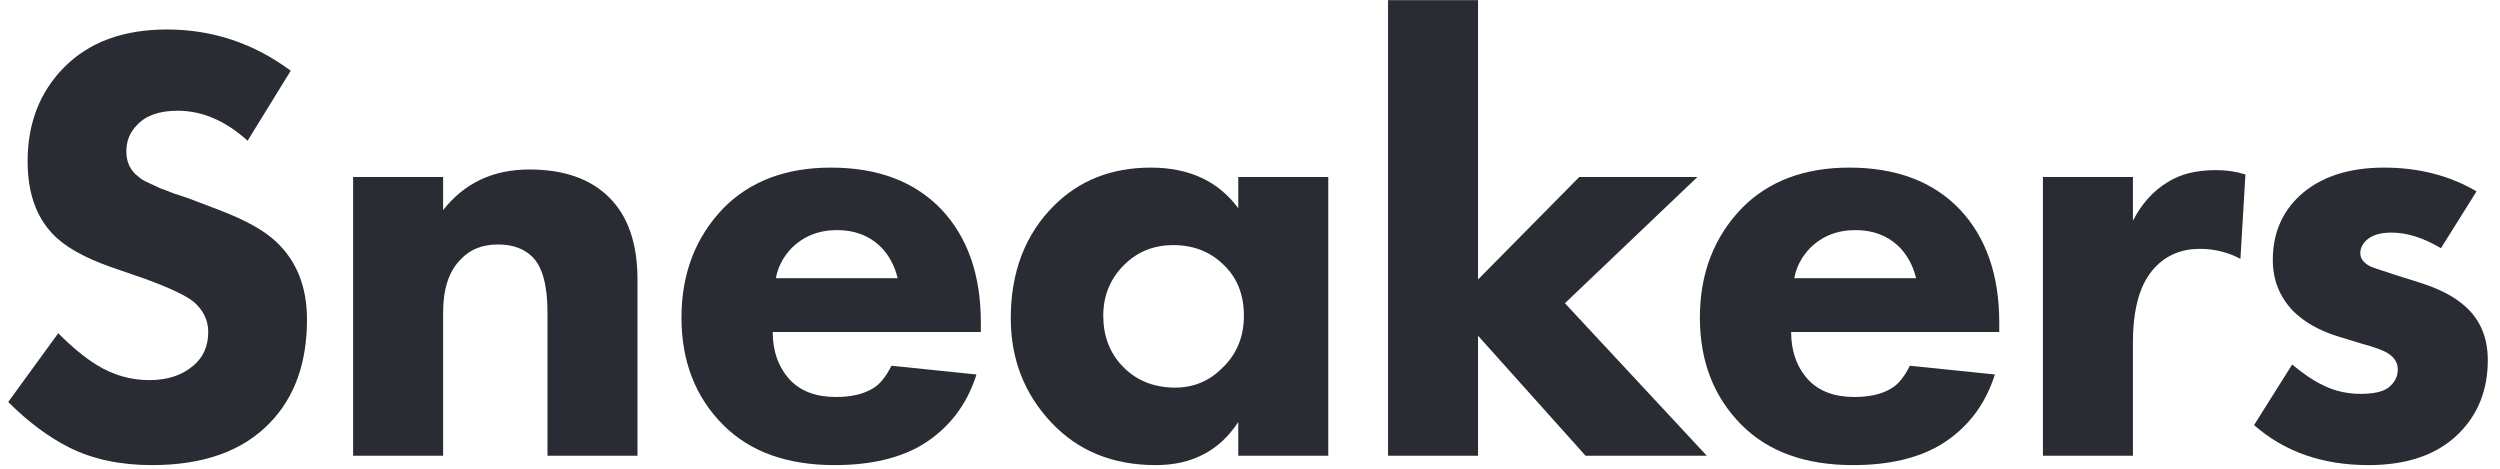<svg width="192" height="36" viewBox="0 0 192 36" fill="none" xmlns="http://www.w3.org/2000/svg">
<path d="M22.328 5.432L19.016 10.808C17.32 9.272 15.528 8.504 13.64 8.504C12.232 8.504 11.192 8.872 10.52 9.608C9.976 10.152 9.704 10.824 9.704 11.624C9.704 12.36 9.944 12.952 10.424 13.4C10.584 13.528 10.744 13.656 10.904 13.784C11.064 13.88 11.288 13.992 11.576 14.12C11.864 14.248 12.104 14.36 12.296 14.456C12.488 14.52 12.824 14.648 13.304 14.84C13.784 15 14.168 15.128 14.456 15.224L16.856 16.136C18.872 16.904 20.328 17.72 21.224 18.584C22.792 20.056 23.576 22.04 23.576 24.536C23.576 27.864 22.632 30.504 20.744 32.456C18.664 34.632 15.64 35.72 11.672 35.72C9.24 35.72 7.128 35.272 5.336 34.376C3.736 33.576 2.168 32.408 0.632 30.872L4.472 25.592C5.56 26.68 6.552 27.496 7.448 28.04C8.696 28.808 10.04 29.192 11.48 29.192C12.856 29.192 13.976 28.824 14.84 28.088C15.608 27.448 15.992 26.584 15.992 25.496C15.992 24.6 15.624 23.832 14.888 23.192C14.312 22.712 13.064 22.12 11.144 21.416L8.504 20.504C6.424 19.768 4.936 18.92 4.04 17.96C2.76 16.616 2.12 14.76 2.12 12.392C2.12 9.48 3.048 7.08 4.904 5.192C6.824 3.24 9.464 2.264 12.824 2.264C16.312 2.264 19.48 3.32 22.328 5.432Z" fill="#292C33"/>
<path d="M27.119 35V13.592H34.031V16.136C35.663 14.056 37.871 13.016 40.655 13.016C43.311 13.016 45.359 13.736 46.799 15.176C48.239 16.616 48.959 18.712 48.959 21.464V35H42.047V24.008C42.047 21.928 41.663 20.504 40.895 19.736C40.255 19.096 39.375 18.776 38.255 18.776C37.039 18.776 36.079 19.16 35.375 19.928C34.479 20.824 34.031 22.184 34.031 24.008V35H27.119Z" fill="#292C33"/>
<path d="M59.585 21.368H68.945C68.689 20.344 68.225 19.512 67.553 18.872C66.689 18.072 65.601 17.672 64.289 17.672C62.881 17.672 61.713 18.136 60.785 19.064C60.145 19.736 59.745 20.504 59.585 21.368ZM75.329 24.776V25.496H59.345C59.345 26.968 59.777 28.184 60.641 29.144C61.473 30.04 62.657 30.488 64.193 30.488C65.345 30.488 66.273 30.28 66.977 29.864C67.521 29.576 68.017 28.984 68.465 28.088L74.993 28.76C74.257 31.096 72.881 32.888 70.865 34.136C69.105 35.192 66.849 35.72 64.097 35.72C60.449 35.72 57.601 34.696 55.553 32.648C53.409 30.504 52.337 27.752 52.337 24.392C52.337 21 53.425 18.184 55.601 15.944C57.649 13.896 60.385 12.872 63.809 12.872C67.425 12.872 70.257 13.944 72.305 16.088C74.321 18.232 75.329 21.128 75.329 24.776Z" fill="#292C33"/>
<path d="M95.099 15.992V13.592H102.011V35H95.099V32.408C93.659 34.616 91.547 35.72 88.763 35.72C85.467 35.72 82.795 34.632 80.747 32.456C78.667 30.248 77.627 27.576 77.627 24.44C77.627 20.888 78.731 18.008 80.939 15.8C82.891 13.848 85.371 12.872 88.379 12.872C91.323 12.872 93.563 13.912 95.099 15.992ZM90.107 18.824C88.603 18.824 87.339 19.336 86.315 20.36C85.259 21.416 84.731 22.712 84.731 24.248C84.731 25.784 85.211 27.064 86.171 28.088C87.227 29.208 88.587 29.768 90.251 29.768C91.659 29.768 92.859 29.272 93.851 28.28C94.971 27.224 95.531 25.88 95.531 24.248C95.531 22.616 95.003 21.304 93.947 20.312C92.923 19.32 91.643 18.824 90.107 18.824Z" fill="#292C33"/>
<path d="M106.602 0.008H113.514V21.464L121.29 13.592H130.362L120.186 23.288L131.082 35H121.77L113.514 25.784V35H106.602V0.008Z" fill="#292C33"/>
<path d="M137.799 21.368H147.159C146.903 20.344 146.439 19.512 145.767 18.872C144.903 18.072 143.815 17.672 142.503 17.672C141.095 17.672 139.927 18.136 138.999 19.064C138.359 19.736 137.959 20.504 137.799 21.368ZM153.543 24.776V25.496H137.559C137.559 26.968 137.991 28.184 138.855 29.144C139.687 30.04 140.871 30.488 142.407 30.488C143.559 30.488 144.487 30.28 145.191 29.864C145.735 29.576 146.231 28.984 146.679 28.088L153.207 28.76C152.471 31.096 151.095 32.888 149.079 34.136C147.319 35.192 145.063 35.72 142.311 35.72C138.663 35.72 135.815 34.696 133.767 32.648C131.623 30.504 130.551 27.752 130.551 24.392C130.551 21 131.639 18.184 133.815 15.944C135.863 13.896 138.599 12.872 142.023 12.872C145.639 12.872 148.471 13.944 150.519 16.088C152.535 18.232 153.543 21.128 153.543 24.776Z" fill="#292C33"/>
<path d="M156.897 35V13.592H163.809V16.952C164.481 15.64 165.377 14.648 166.497 13.976C167.457 13.368 168.689 13.064 170.193 13.064C170.993 13.064 171.745 13.176 172.449 13.4L172.065 19.88C171.105 19.368 170.065 19.112 168.945 19.112C167.537 19.112 166.385 19.592 165.489 20.552C164.369 21.736 163.809 23.656 163.809 26.312V35H156.897Z" fill="#292C33"/>
<path d="M190.199 14.696L187.463 19.064C186.119 18.264 184.855 17.864 183.671 17.864C182.775 17.864 182.119 18.072 181.703 18.488C181.415 18.776 181.271 19.096 181.271 19.448C181.271 19.832 181.495 20.152 181.943 20.408C182.007 20.472 182.695 20.712 184.007 21.128L185.831 21.704C187.367 22.184 188.551 22.808 189.383 23.576C190.503 24.6 191.063 25.96 191.063 27.656C191.063 29.928 190.327 31.8 188.855 33.272C187.223 34.904 184.903 35.72 181.895 35.72C178.375 35.72 175.447 34.696 173.111 32.648L176.039 27.992C176.871 28.696 177.655 29.224 178.391 29.576C179.287 30.024 180.247 30.248 181.271 30.248C182.295 30.248 183.015 30.088 183.431 29.768C183.911 29.384 184.151 28.92 184.151 28.376C184.151 27.864 183.895 27.448 183.383 27.128C183.031 26.904 182.327 26.648 181.271 26.36L179.543 25.832C178.103 25.384 176.951 24.728 176.087 23.864C175.063 22.776 174.551 21.48 174.551 19.976C174.551 17.96 175.239 16.312 176.615 15.032C178.183 13.592 180.343 12.872 183.095 12.872C185.751 12.872 188.119 13.48 190.199 14.696Z" fill="#292C33"/>
</svg>
